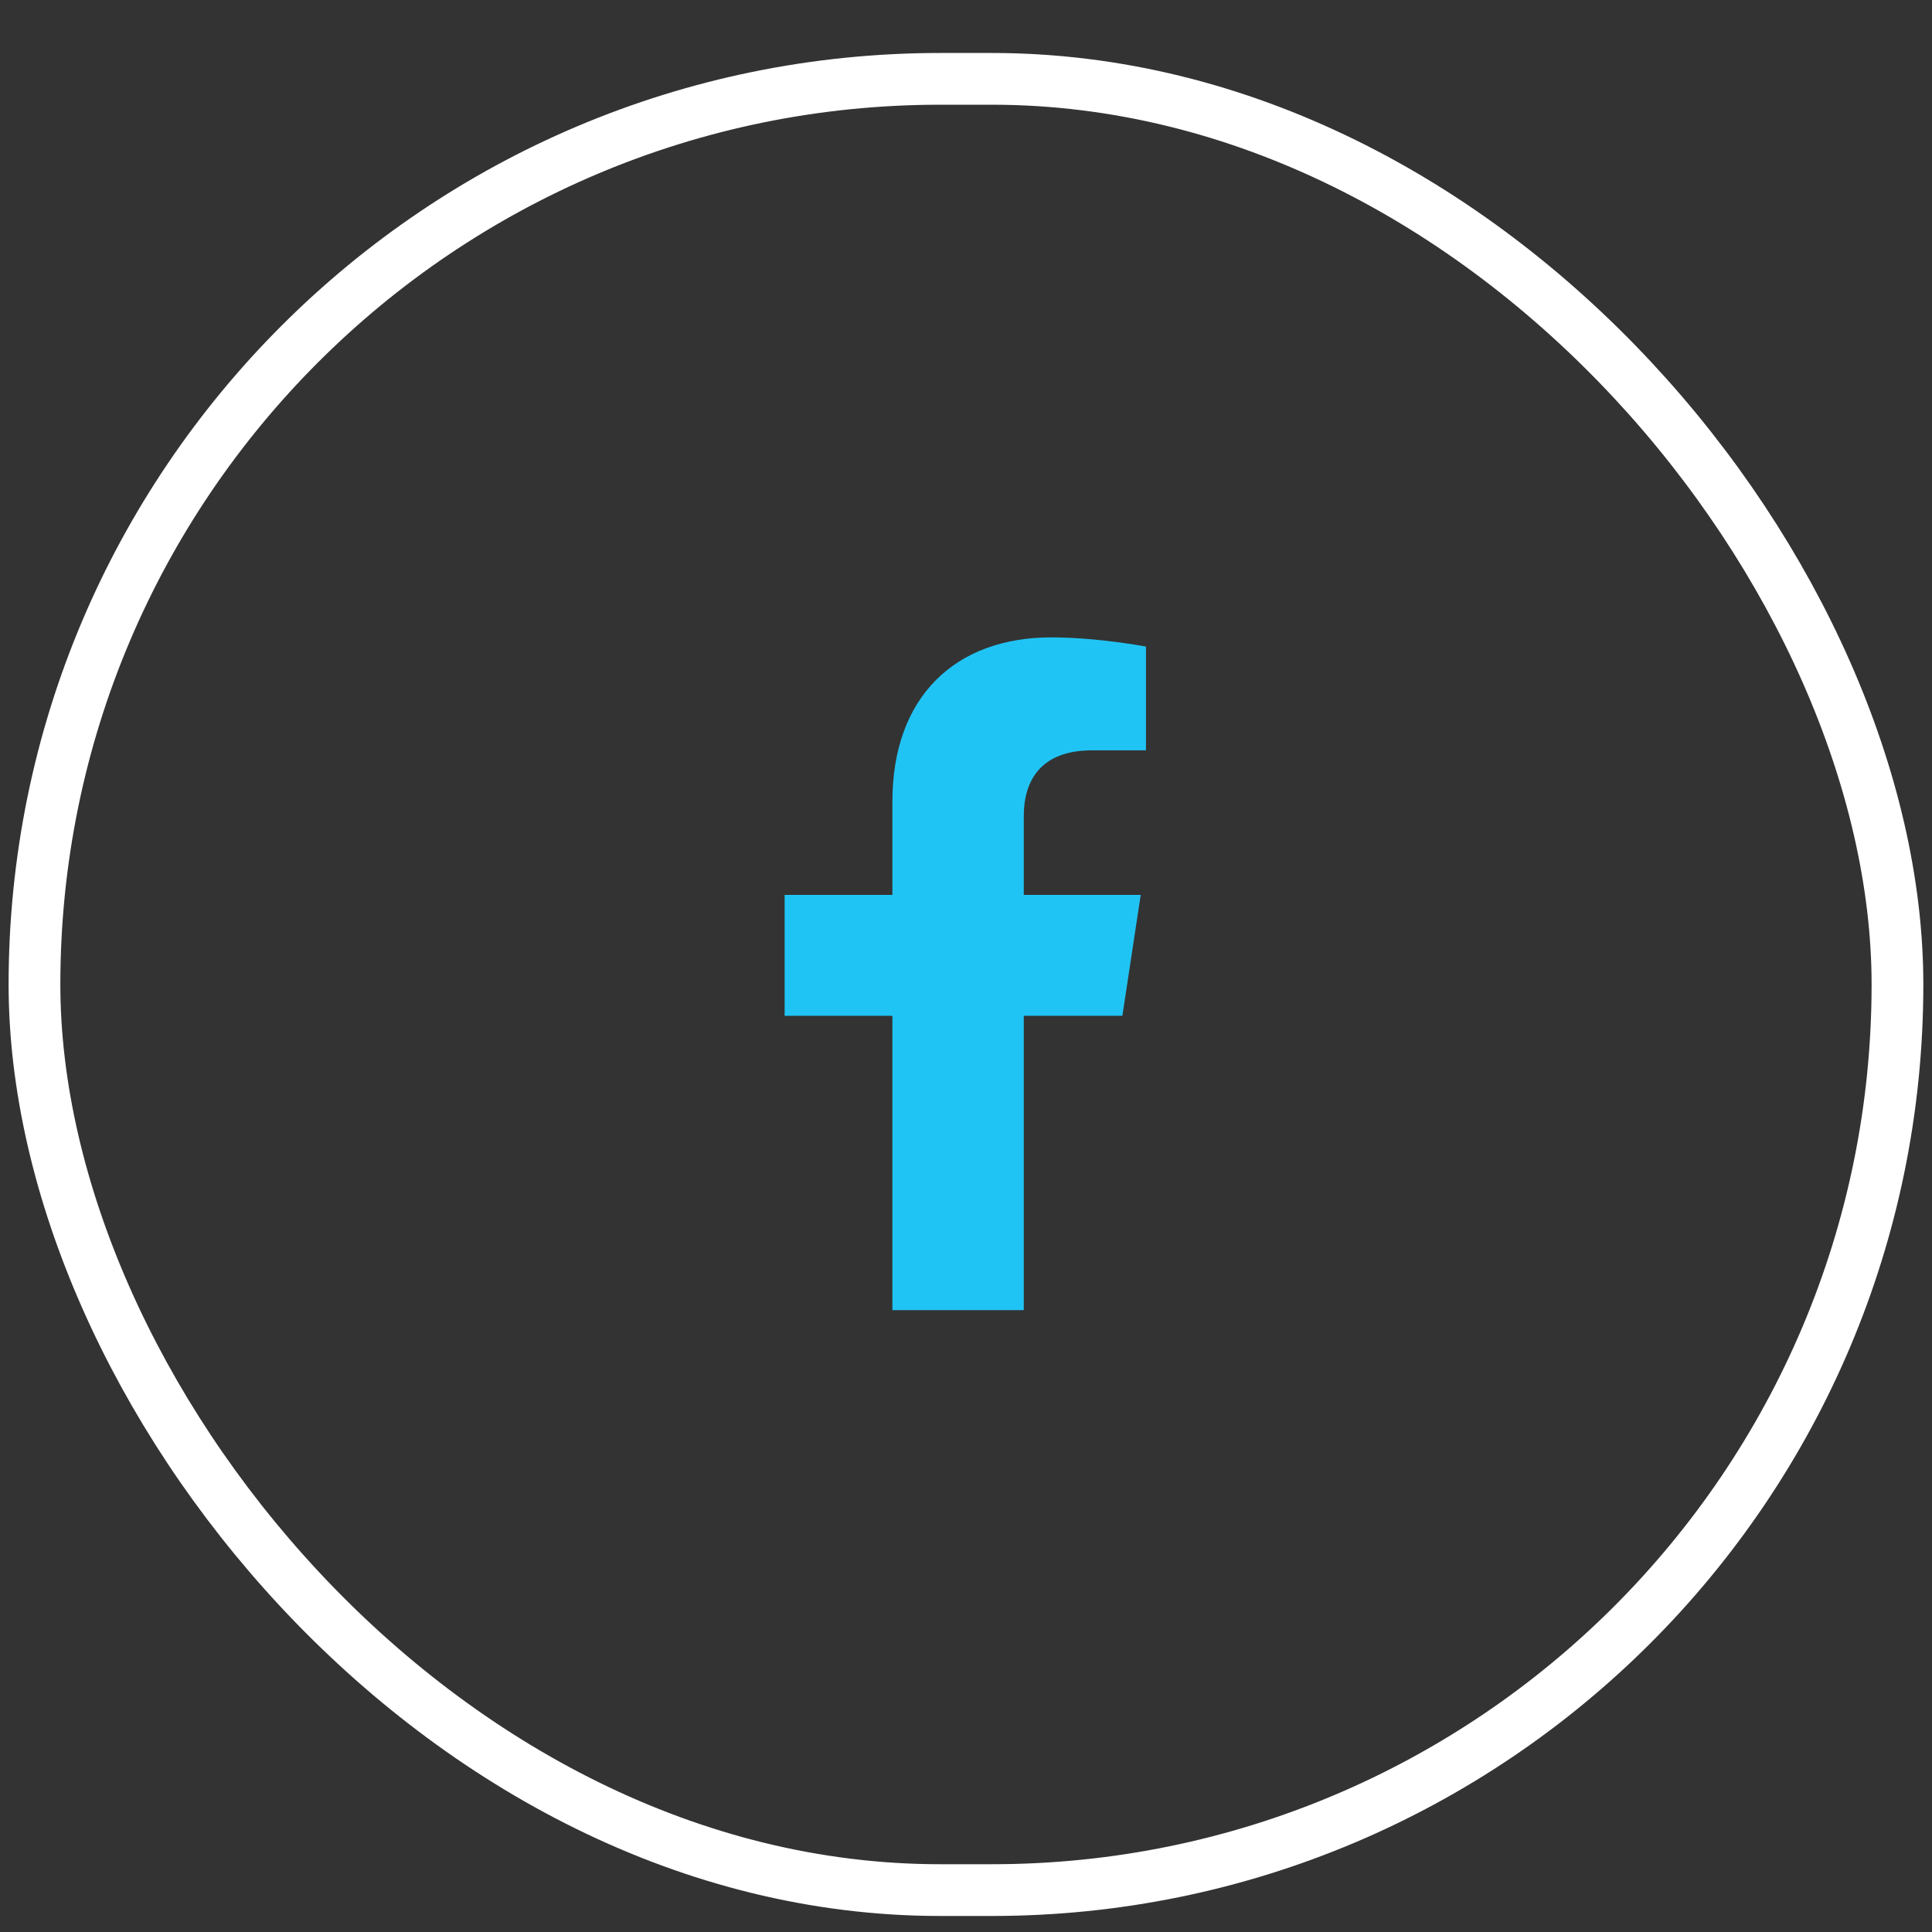 <svg xmlns="http://www.w3.org/2000/svg" width="32" height="32" viewBox="0 0 32 32" fill="none"><rect x="0" y="0" width="32" height="32" fill="#333333" stroke="none"/><path d="M18.59 16.825L18.894 14.822H16.957V13.517C16.957 12.951 17.218 12.428 18.089 12.428H18.981V10.709C18.981 10.709 18.176 10.557 17.414 10.557C15.826 10.557 14.781 11.536 14.781 13.277V14.822H12.996V16.825H14.781V21.7H16.957V16.825H18.59Z" fill="#20C4F4"></path><rect x="0.571" y="1.306" width="30.857" height="30" rx="15" stroke="white" stroke-width="0.857"></rect></svg>